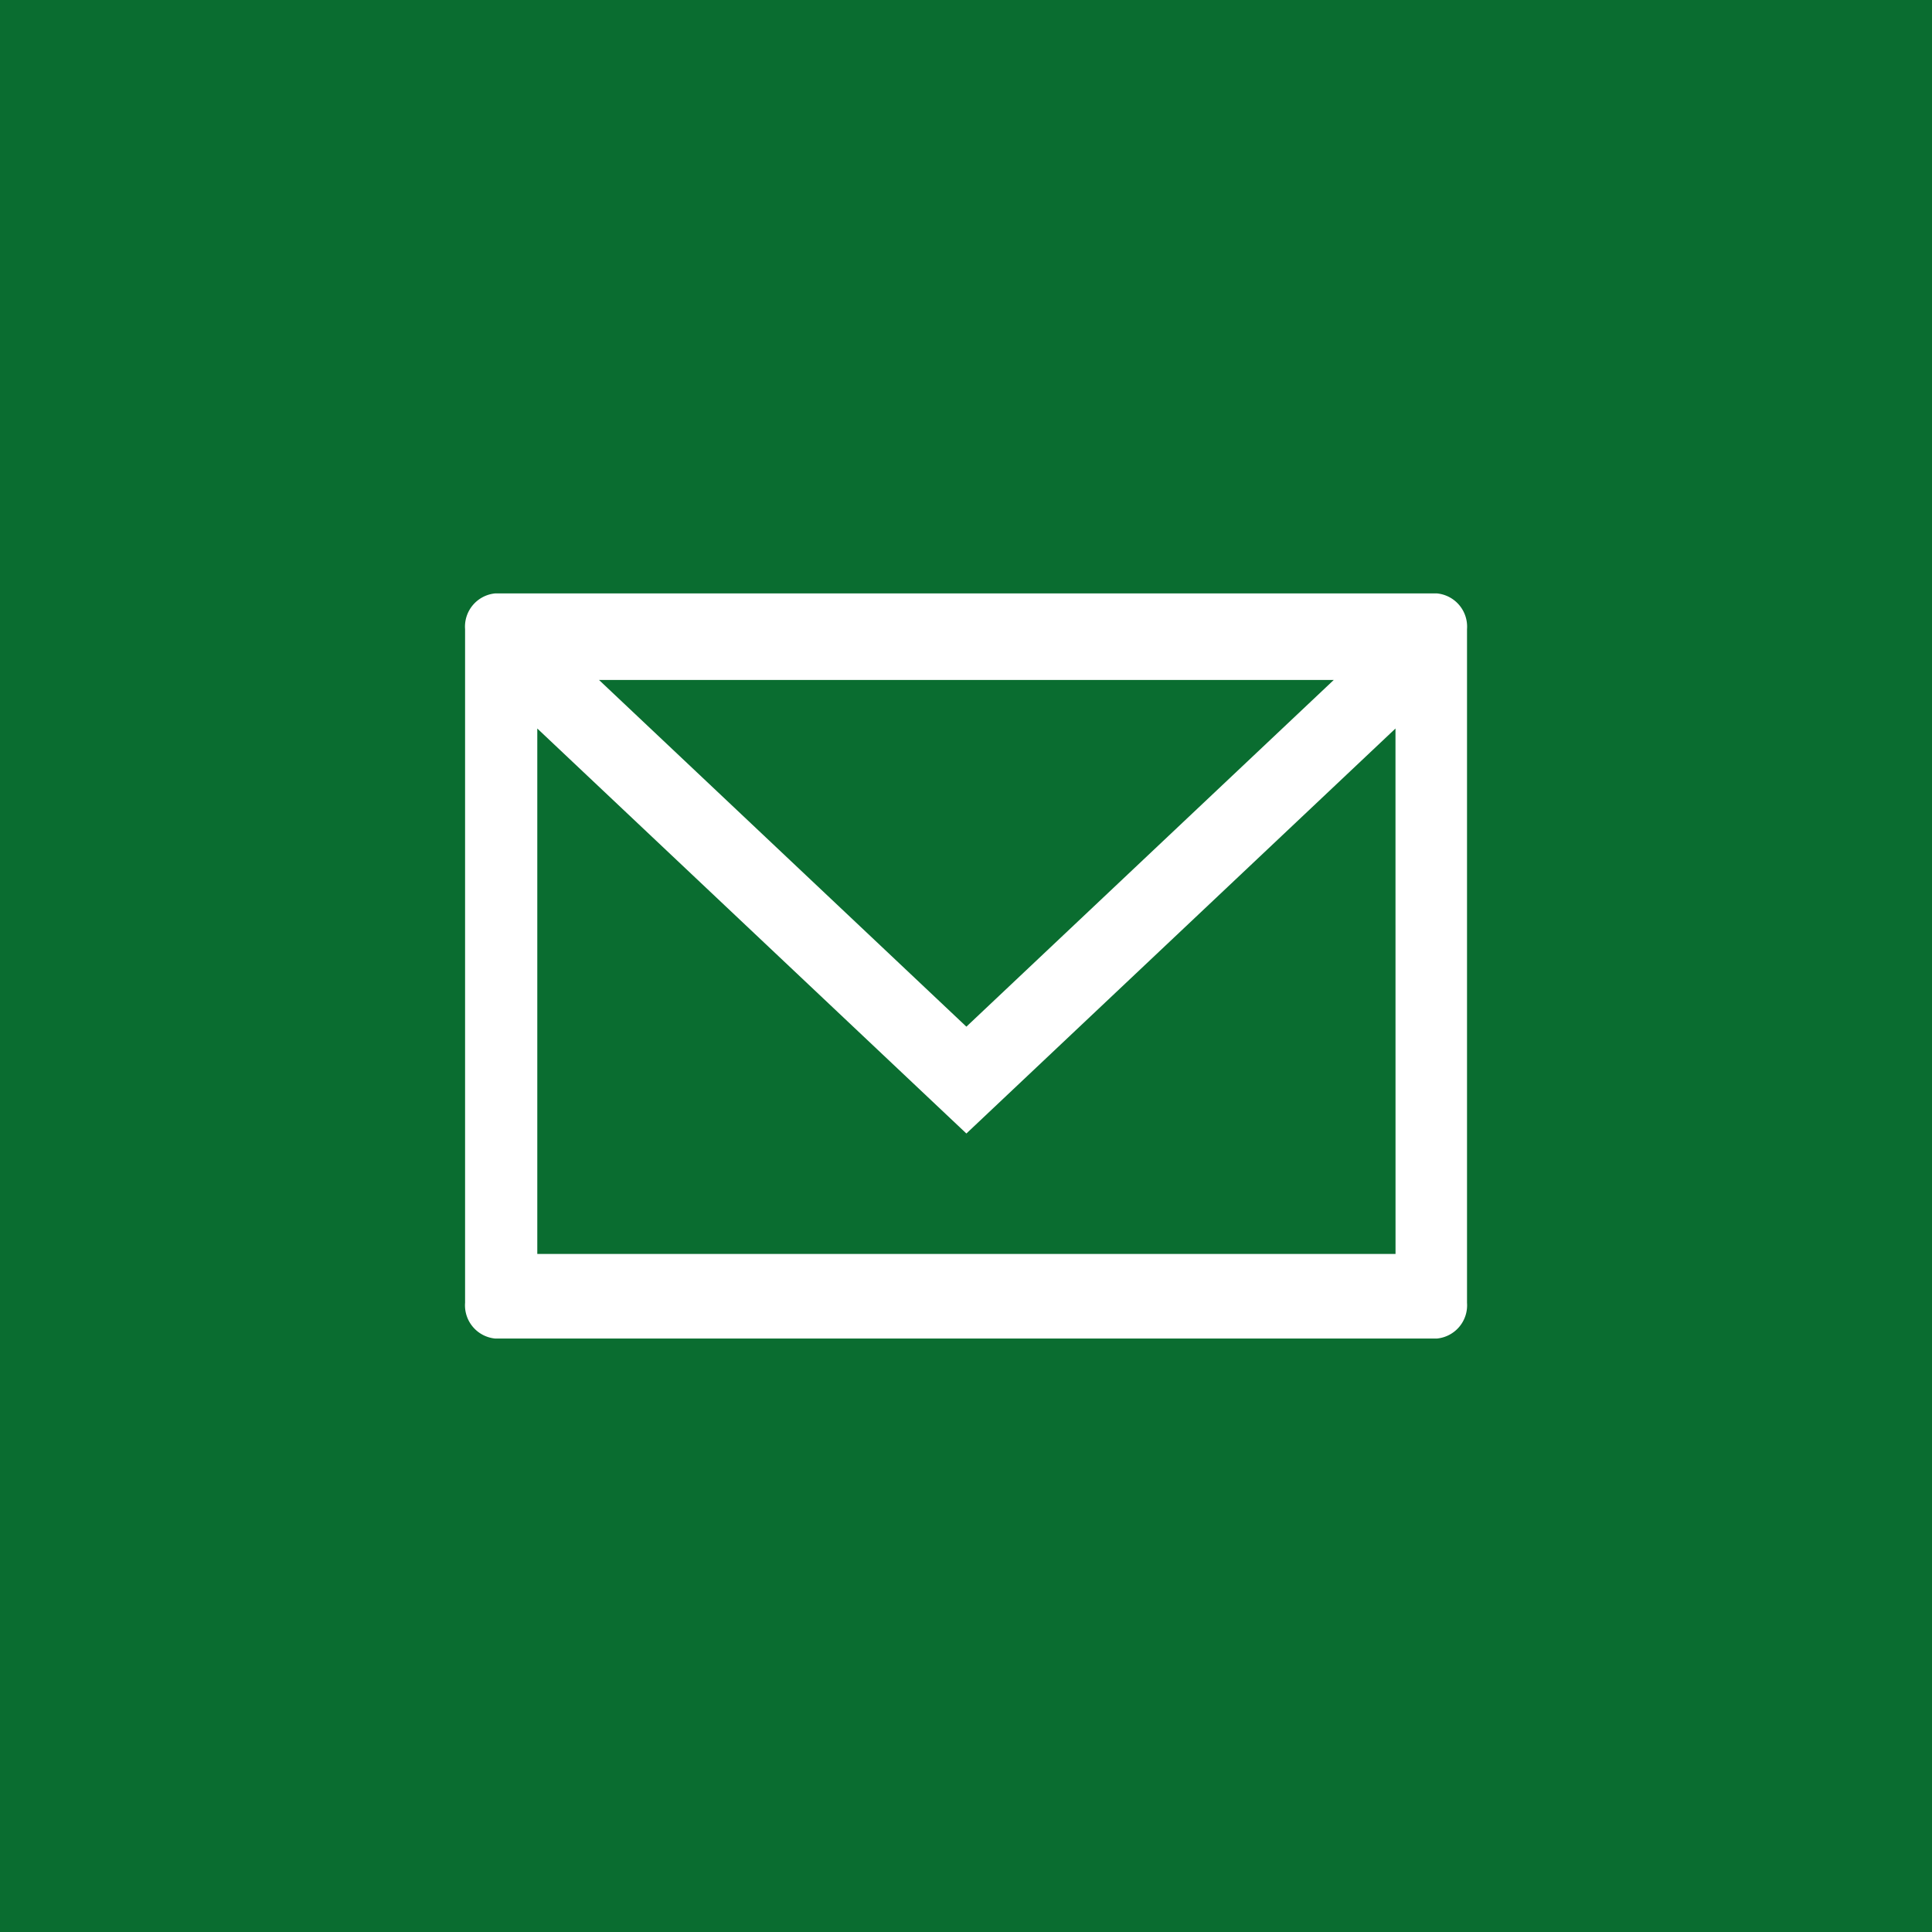<svg xmlns="http://www.w3.org/2000/svg" width="40" height="40" viewBox="0 0 40 40">
  <g id="Raggruppa_512" data-name="Raggruppa 512" transform="translate(-669 -557)">
    <rect id="Rettangolo_149" data-name="Rettangolo 149" width="40" height="40" transform="translate(669 557)" fill="#0a6d30"/>
    <path id="Tracciato_3256" data-name="Tracciato 3256" d="M31.284,34.124h-19.5a.691.691,0,0,0-.622.74V48.811a.691.691,0,0,0,.622.74h19.5a.691.691,0,0,0,.622-.74V34.864A.691.691,0,0,0,31.284,34.124Zm-2.137,1.792-7.606,7.178-7.606-7.178ZM30.426,47.8H12.657V36.921l8.884,8.385,8.884-8.385Z" transform="translate(667.467 535.162)" fill="#fff"/>
  </g>
</svg>
